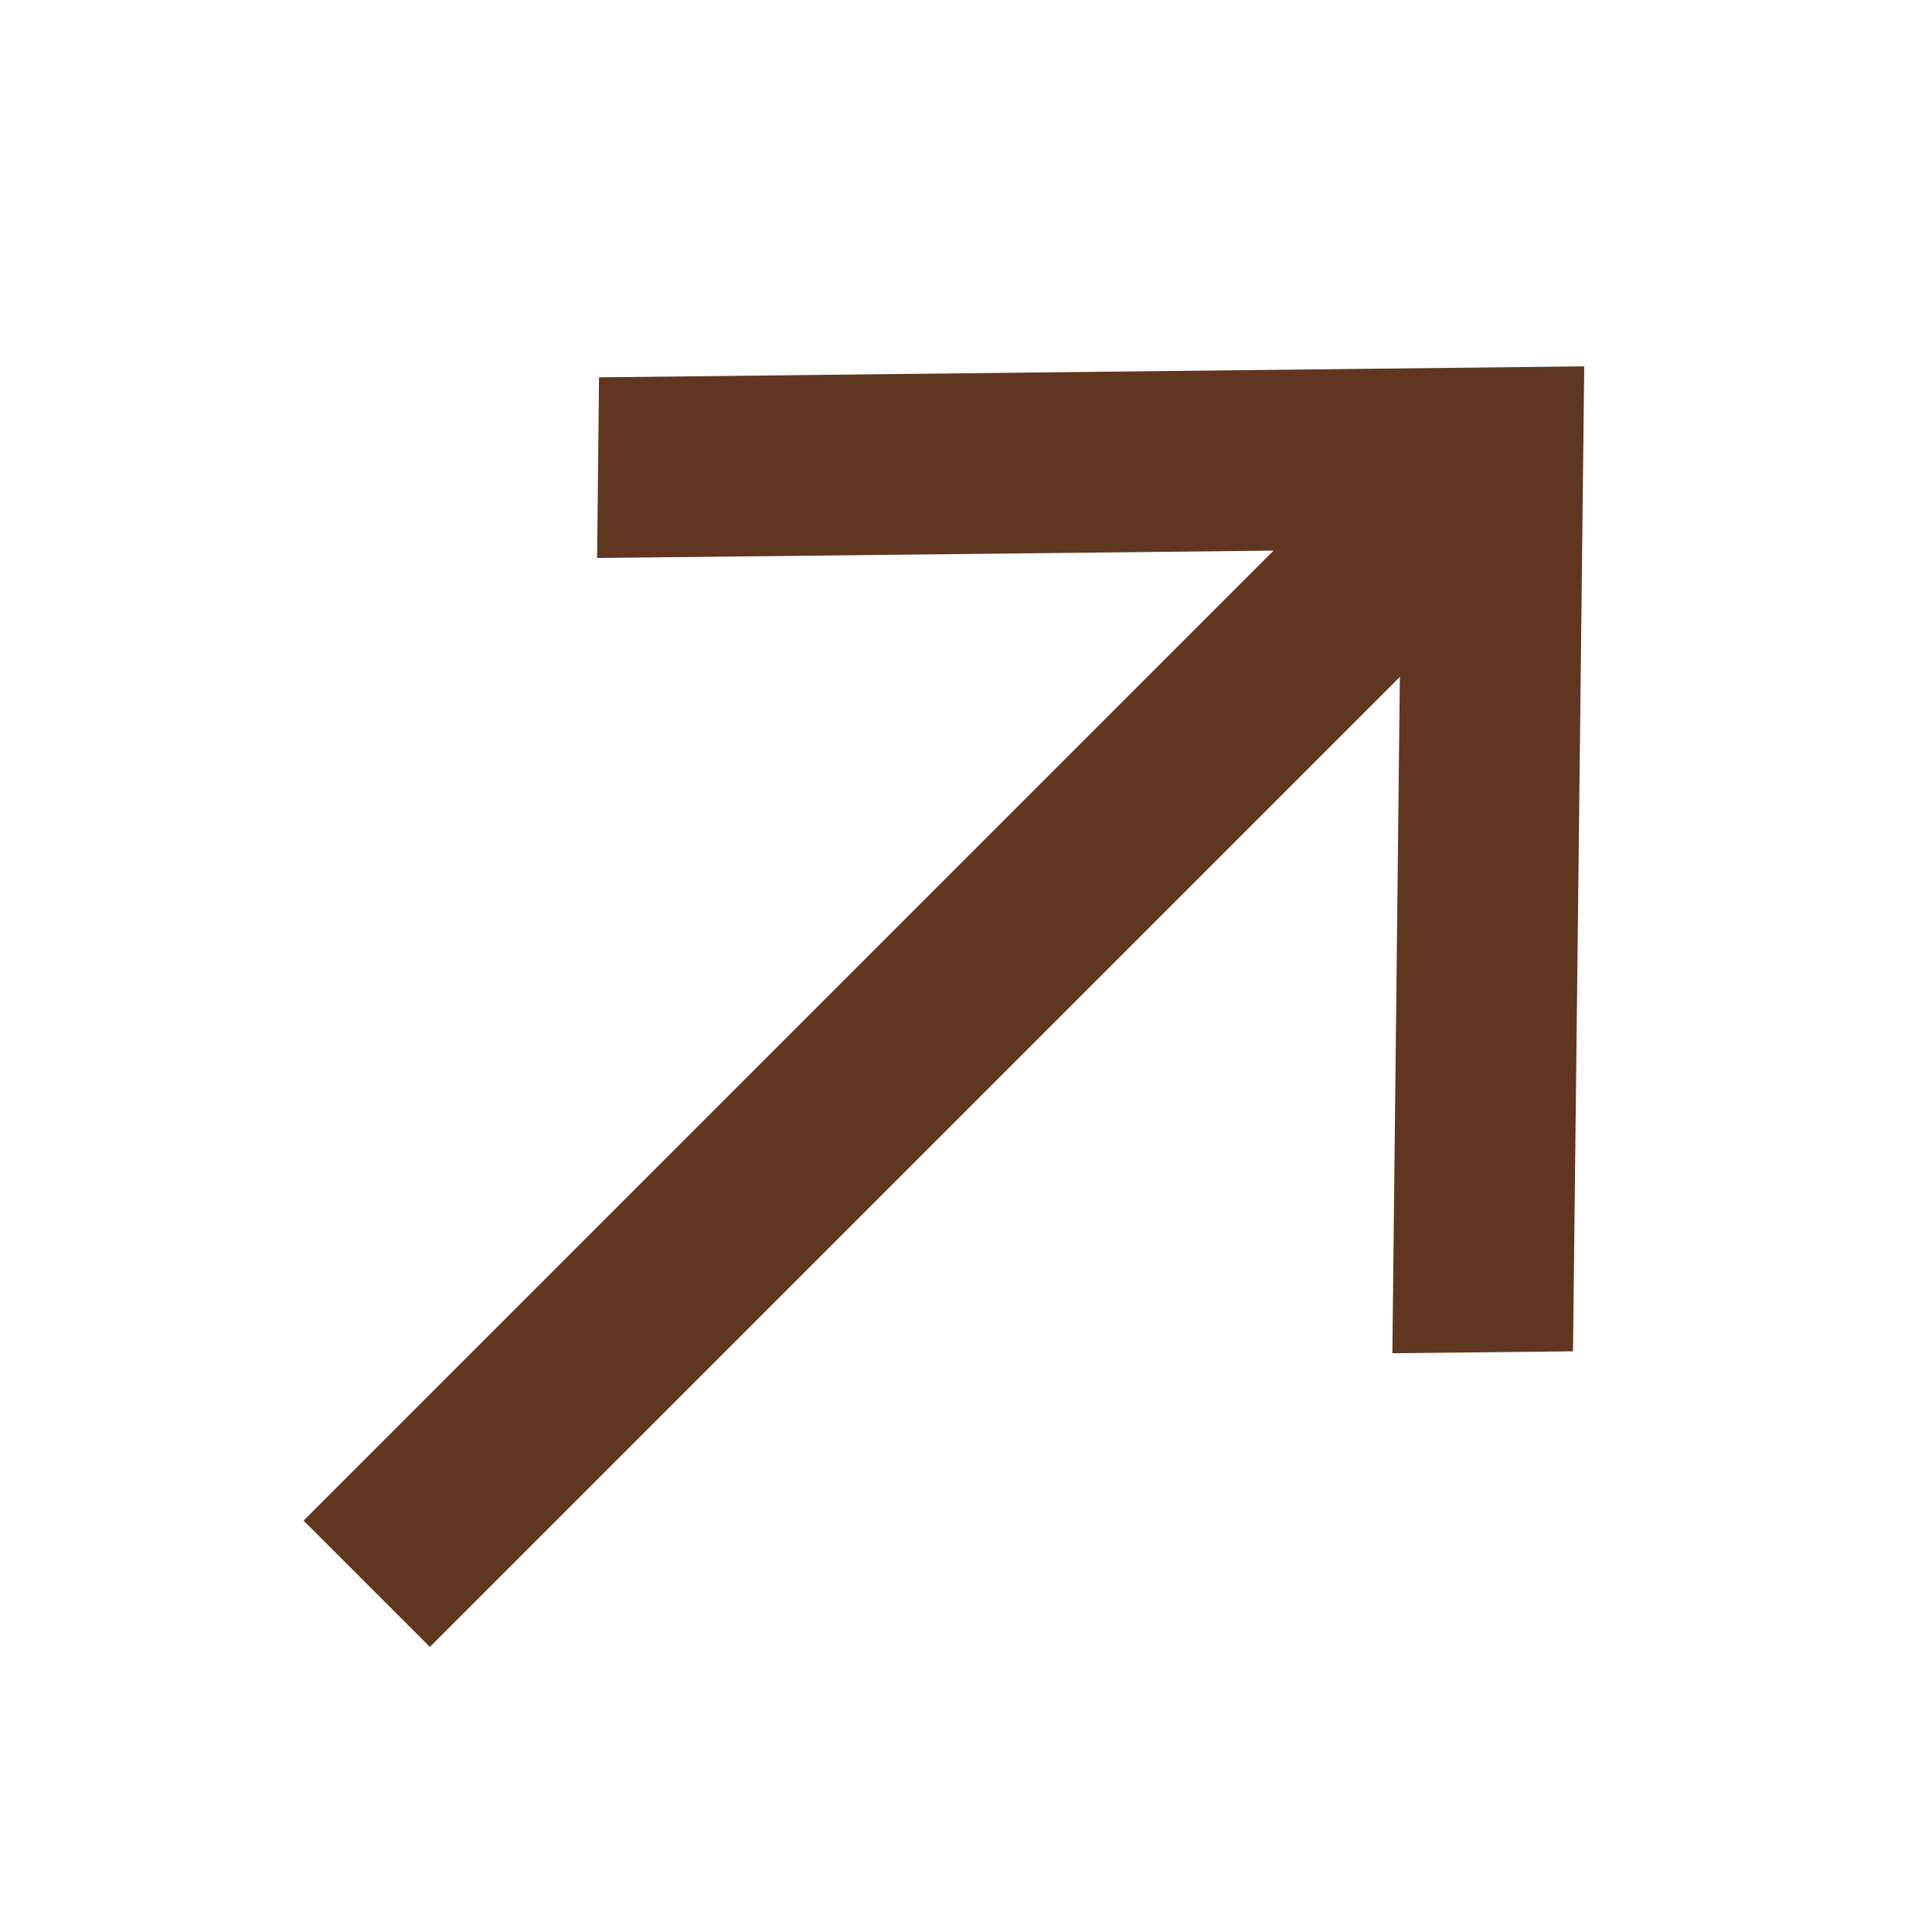 <svg width="16" height="16" viewBox="0 0 16 16" fill="none" xmlns="http://www.w3.org/2000/svg">
<g clip-path="url(#clip0_4601_7195)">
<path fill-rule="evenodd" clip-rule="evenodd" d="M13.12 3.034L13.027 11.191L11.531 11.207L11.593 5.606L3.56 13.639L2.514 12.593L10.547 4.56L4.945 4.621L4.961 3.125L13.12 3.034Z" fill="#603620"/>
</g>
<defs>
<clipPath id="clip0_4601_7195">
<rect width="16" height="16" fill="white" transform="translate(16) rotate(90)"/>
</clipPath>
</defs>
</svg>
